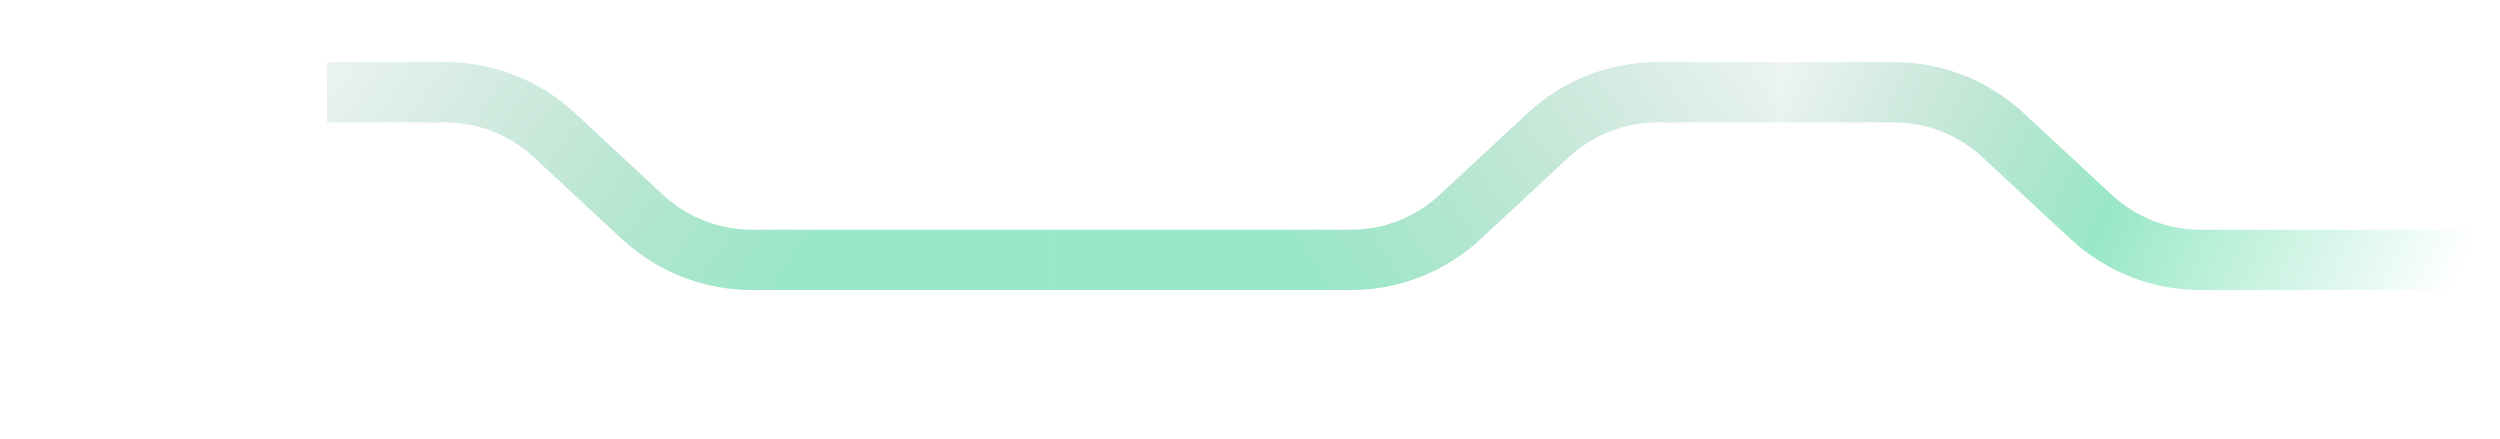 <svg width="1491" height="262" viewBox="0 0 1491 262" fill="none" xmlns="http://www.w3.org/2000/svg">
<path d="M195 55H265.377C289.614 55 312.953 64.167 330.711 80.661L383.117 129.339C400.875 145.833 424.21 155 448.446 155C507.003 155 572.237 155 627 155" stroke="url(#paint0_linear_4004_3635)" stroke-width="36"/>
<path d="M1059 55H988.623C964.386 55 941.047 64.167 923.289 80.661L870.883 129.339C853.125 145.833 829.79 155 805.554 155C746.997 155 681.763 155 627 155" stroke="url(#paint1_linear_4004_3635)" stroke-width="36"/>
<path d="M1059 55H1129.38C1153.61 55 1176.95 64.167 1194.71 80.661L1247.12 129.339C1264.87 145.833 1288.21 155 1312.45 155C1371 155 1436.24 155 1491 155" stroke="url(#paint2_linear_4004_3635)" stroke-width="36"/>
<defs>
<linearGradient id="paint0_linear_4004_3635" x1="467.915" y1="172.742" x2="163.427" y2="-42.94" gradientUnits="userSpaceOnUse">
<stop stop-color="#01C573" stop-opacity="0.4"/>
<stop offset="1" stop-color="#005F30" stop-opacity="0"/>
</linearGradient>
<linearGradient id="paint1_linear_4004_3635" x1="786.085" y1="172.742" x2="1090.57" y2="-42.94" gradientUnits="userSpaceOnUse">
<stop stop-color="#01C573" stop-opacity="0.4"/>
<stop offset="1" stop-color="#005F30" stop-opacity="0"/>
</linearGradient>
<linearGradient id="paint2_linear_4004_3635" x1="1471.53" y1="154.734" x2="1048.14" y2="-37.79" gradientUnits="userSpaceOnUse">
<stop stop-color="#01C573" stop-opacity="0"/>
<stop offset="0.444" stop-color="#01C573" stop-opacity="0.4"/>
<stop offset="1" stop-color="#005F30" stop-opacity="0"/>
</linearGradient>
</defs>
</svg>
